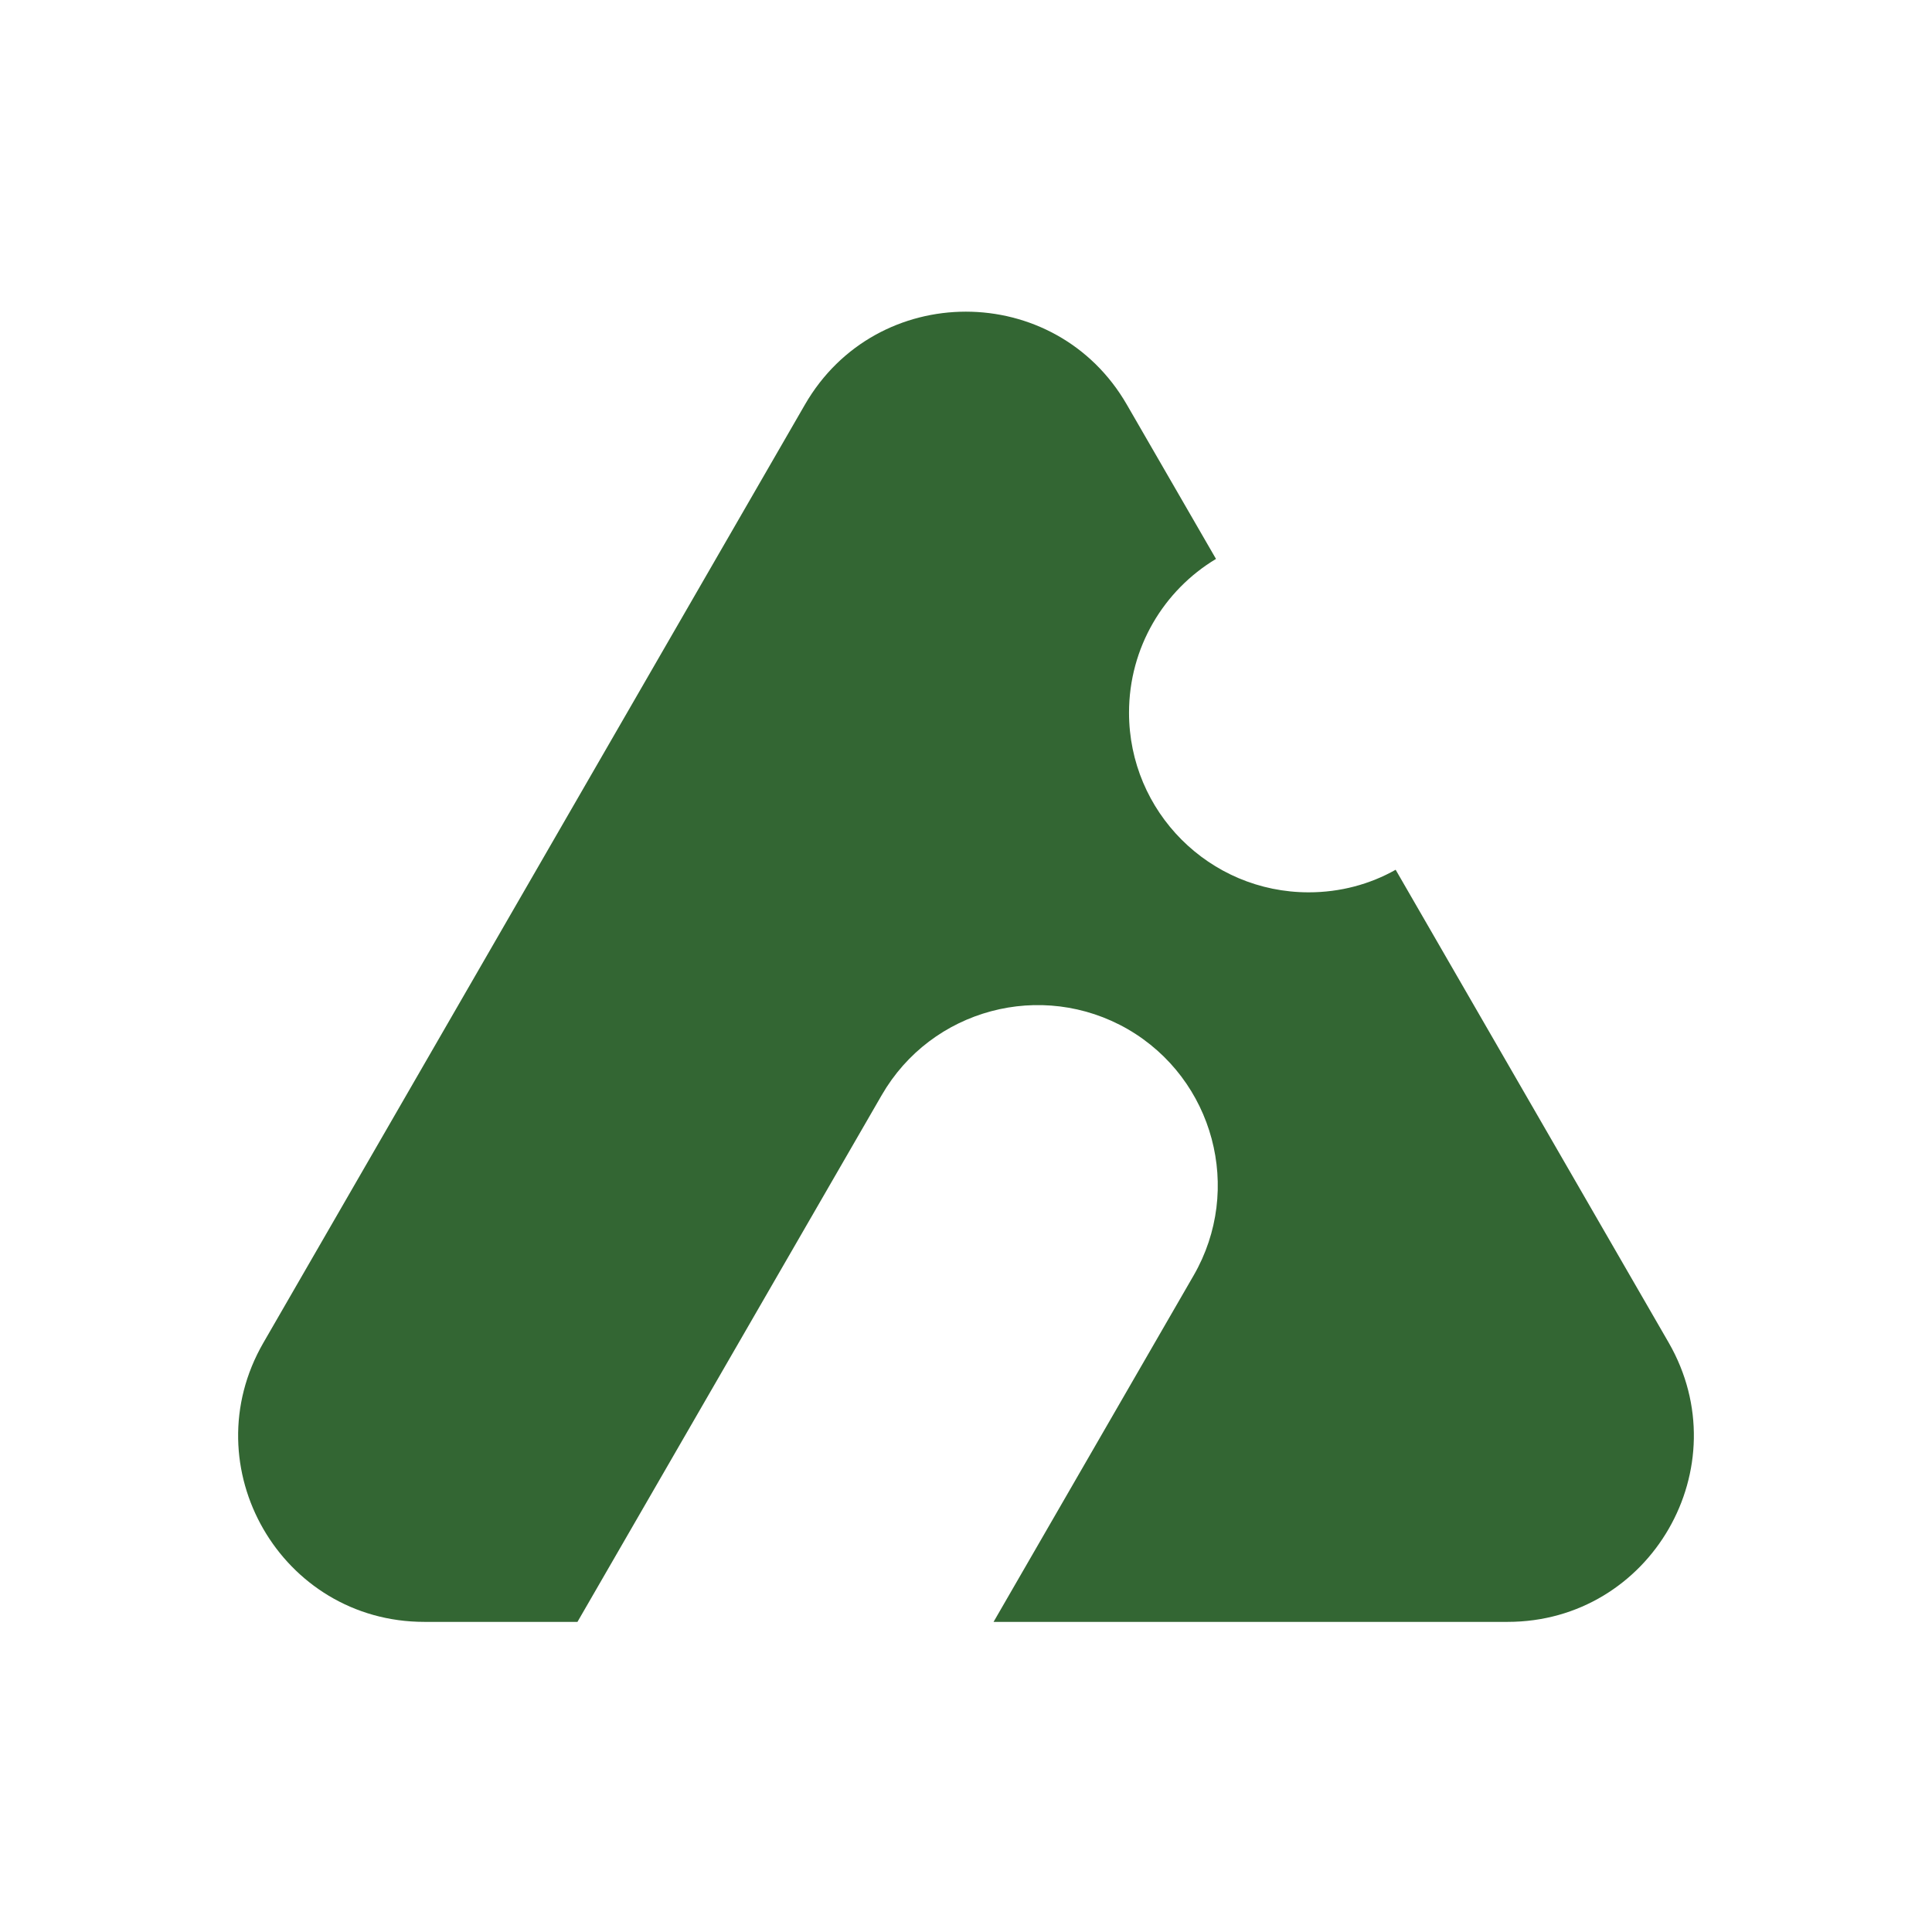 <?xml version="1.0" encoding="utf-8"?>
<!-- Generator: Adobe Illustrator 29.7.0, SVG Export Plug-In . SVG Version: 9.03 Build 0)  -->
<svg version="1.0" id="Ebene_1" xmlns="http://www.w3.org/2000/svg" xmlns:xlink="http://www.w3.org/1999/xlink" x="0px" y="0px"
	 width="813px" height="813px" viewBox="0 0 813 813" style="enable-background:new 0 0 813 813;" xml:space="preserve">
<style type="text/css">
	.st0{fill-rule:evenodd;clip-rule:evenodd;fill:#336633;}
</style>
<path class="st0" d="M634.4,682.5H418.1l84.2-145.8c20.9-36.2,8.5-82.6-27.7-103.6c-36.3-20.9-82.7-8.5-103.6,27.8L243,682.5h-64.4
	c-60.3,0-97.9-65.2-67.8-117.4l227.9-394.8c30.1-52.2,105.4-52.2,135.5,0l37.5,64.9c-22,13.2-36.6,37.3-36.6,64.7
	c0,41.7,33.8,75.6,75.6,75.6c13.3,0,25.8-3.4,36.6-9.5l114.9,199C732.3,617.3,694.7,682.5,634.4,682.5z"/>
</svg>
